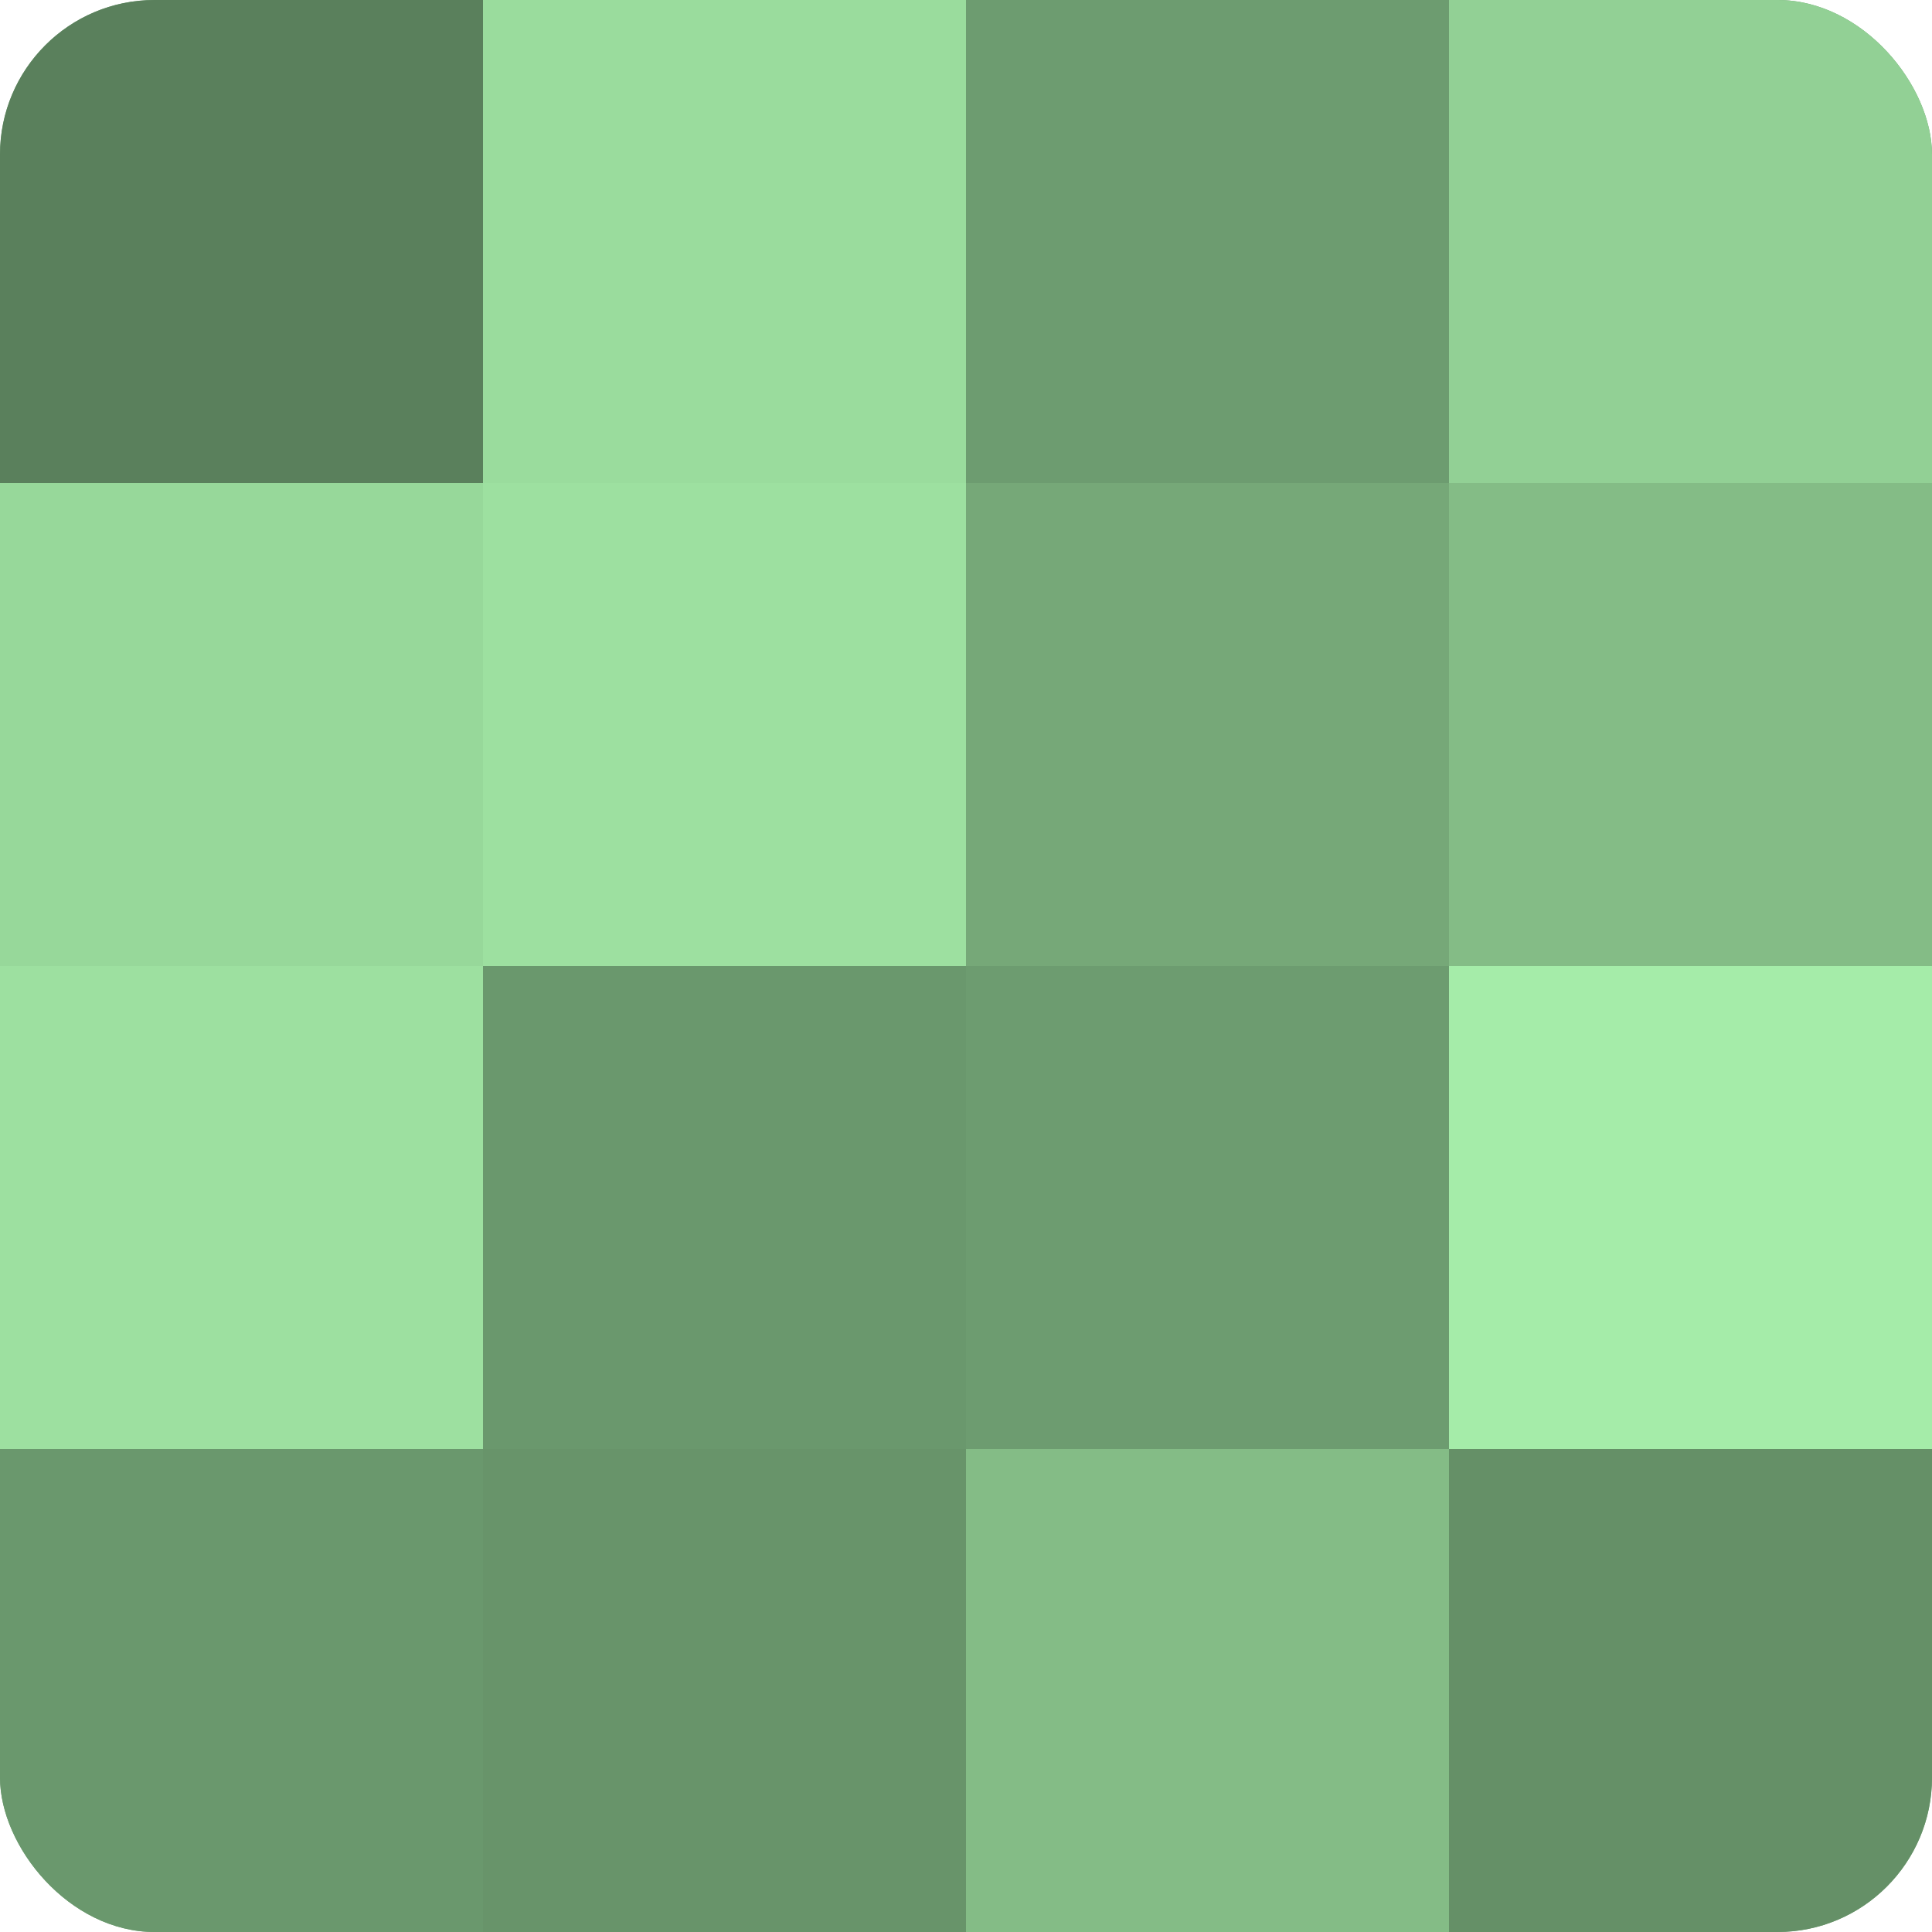 <?xml version="1.0" encoding="UTF-8"?>
<svg xmlns="http://www.w3.org/2000/svg" width="60" height="60" viewBox="0 0 100 100" preserveAspectRatio="xMidYMid meet"><defs><clipPath id="c" width="100" height="100"><rect width="100" height="100" rx="8" ry="8"/></clipPath></defs><g clip-path="url(#c)"><rect width="100" height="100" fill="#70a072"/><rect width="25" height="25" fill="#5a805c"/><rect y="25" width="25" height="25" fill="#97d89a"/><rect y="50" width="25" height="25" fill="#9de0a0"/><rect y="75" width="25" height="25" fill="#6a986d"/><rect x="25" width="25" height="25" fill="#9adc9d"/><rect x="25" y="25" width="25" height="25" fill="#9de0a0"/><rect x="25" y="50" width="25" height="25" fill="#6a986d"/><rect x="25" y="75" width="25" height="25" fill="#68946a"/><rect x="50" width="25" height="25" fill="#6d9c70"/><rect x="50" y="25" width="25" height="25" fill="#76a878"/><rect x="50" y="50" width="25" height="25" fill="#6d9c70"/><rect x="50" y="75" width="25" height="25" fill="#84bc86"/><rect x="75" width="25" height="25" fill="#92d095"/><rect x="75" y="25" width="25" height="25" fill="#84bc86"/><rect x="75" y="50" width="25" height="25" fill="#a5eca9"/><rect x="75" y="75" width="25" height="25" fill="#659067"/></g></svg>
